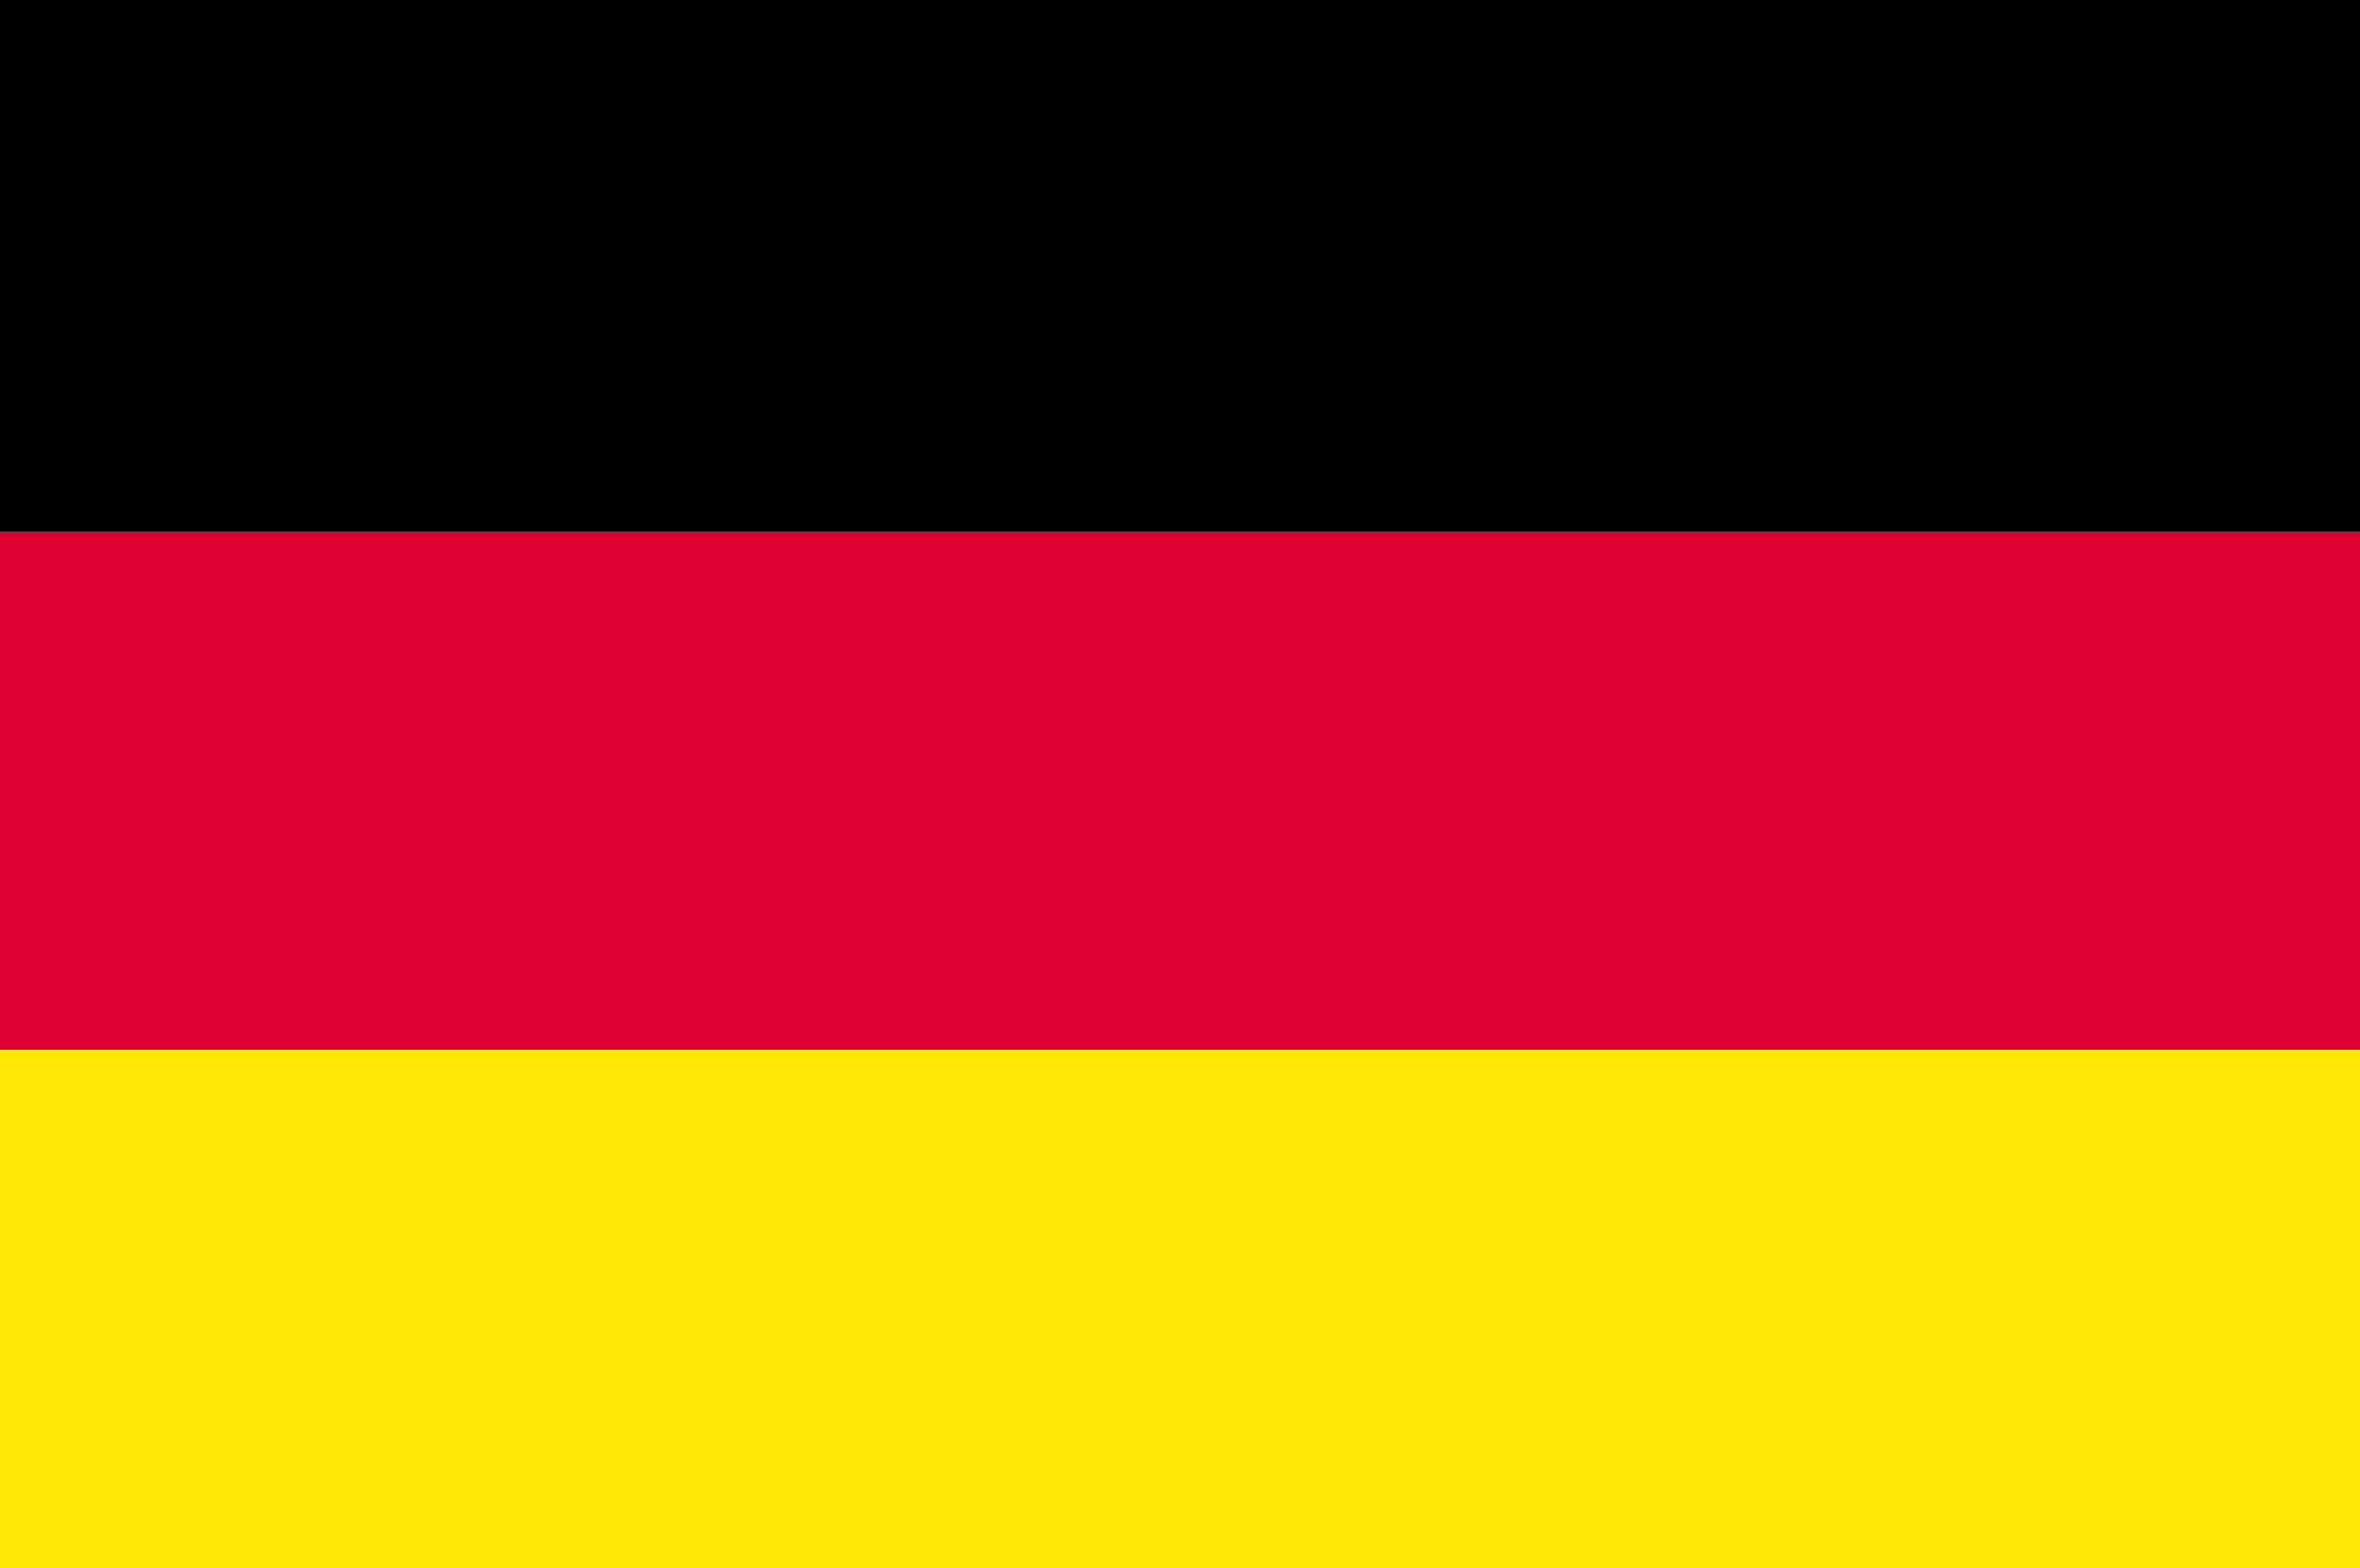 <svg xmlns="http://www.w3.org/2000/svg" viewBox="0 0 170.079 113.003"><g data-name="レイヤー 2"><g data-name="レイヤー 6"><path d="M0 0h170.079v38.35H0z"/><path fill="#de0031" d="M0 38.33h170.079v37.35H0z"/><path fill="#ffe706" d="M0 75.652h170.079v37.351H0z"/></g></g></svg>